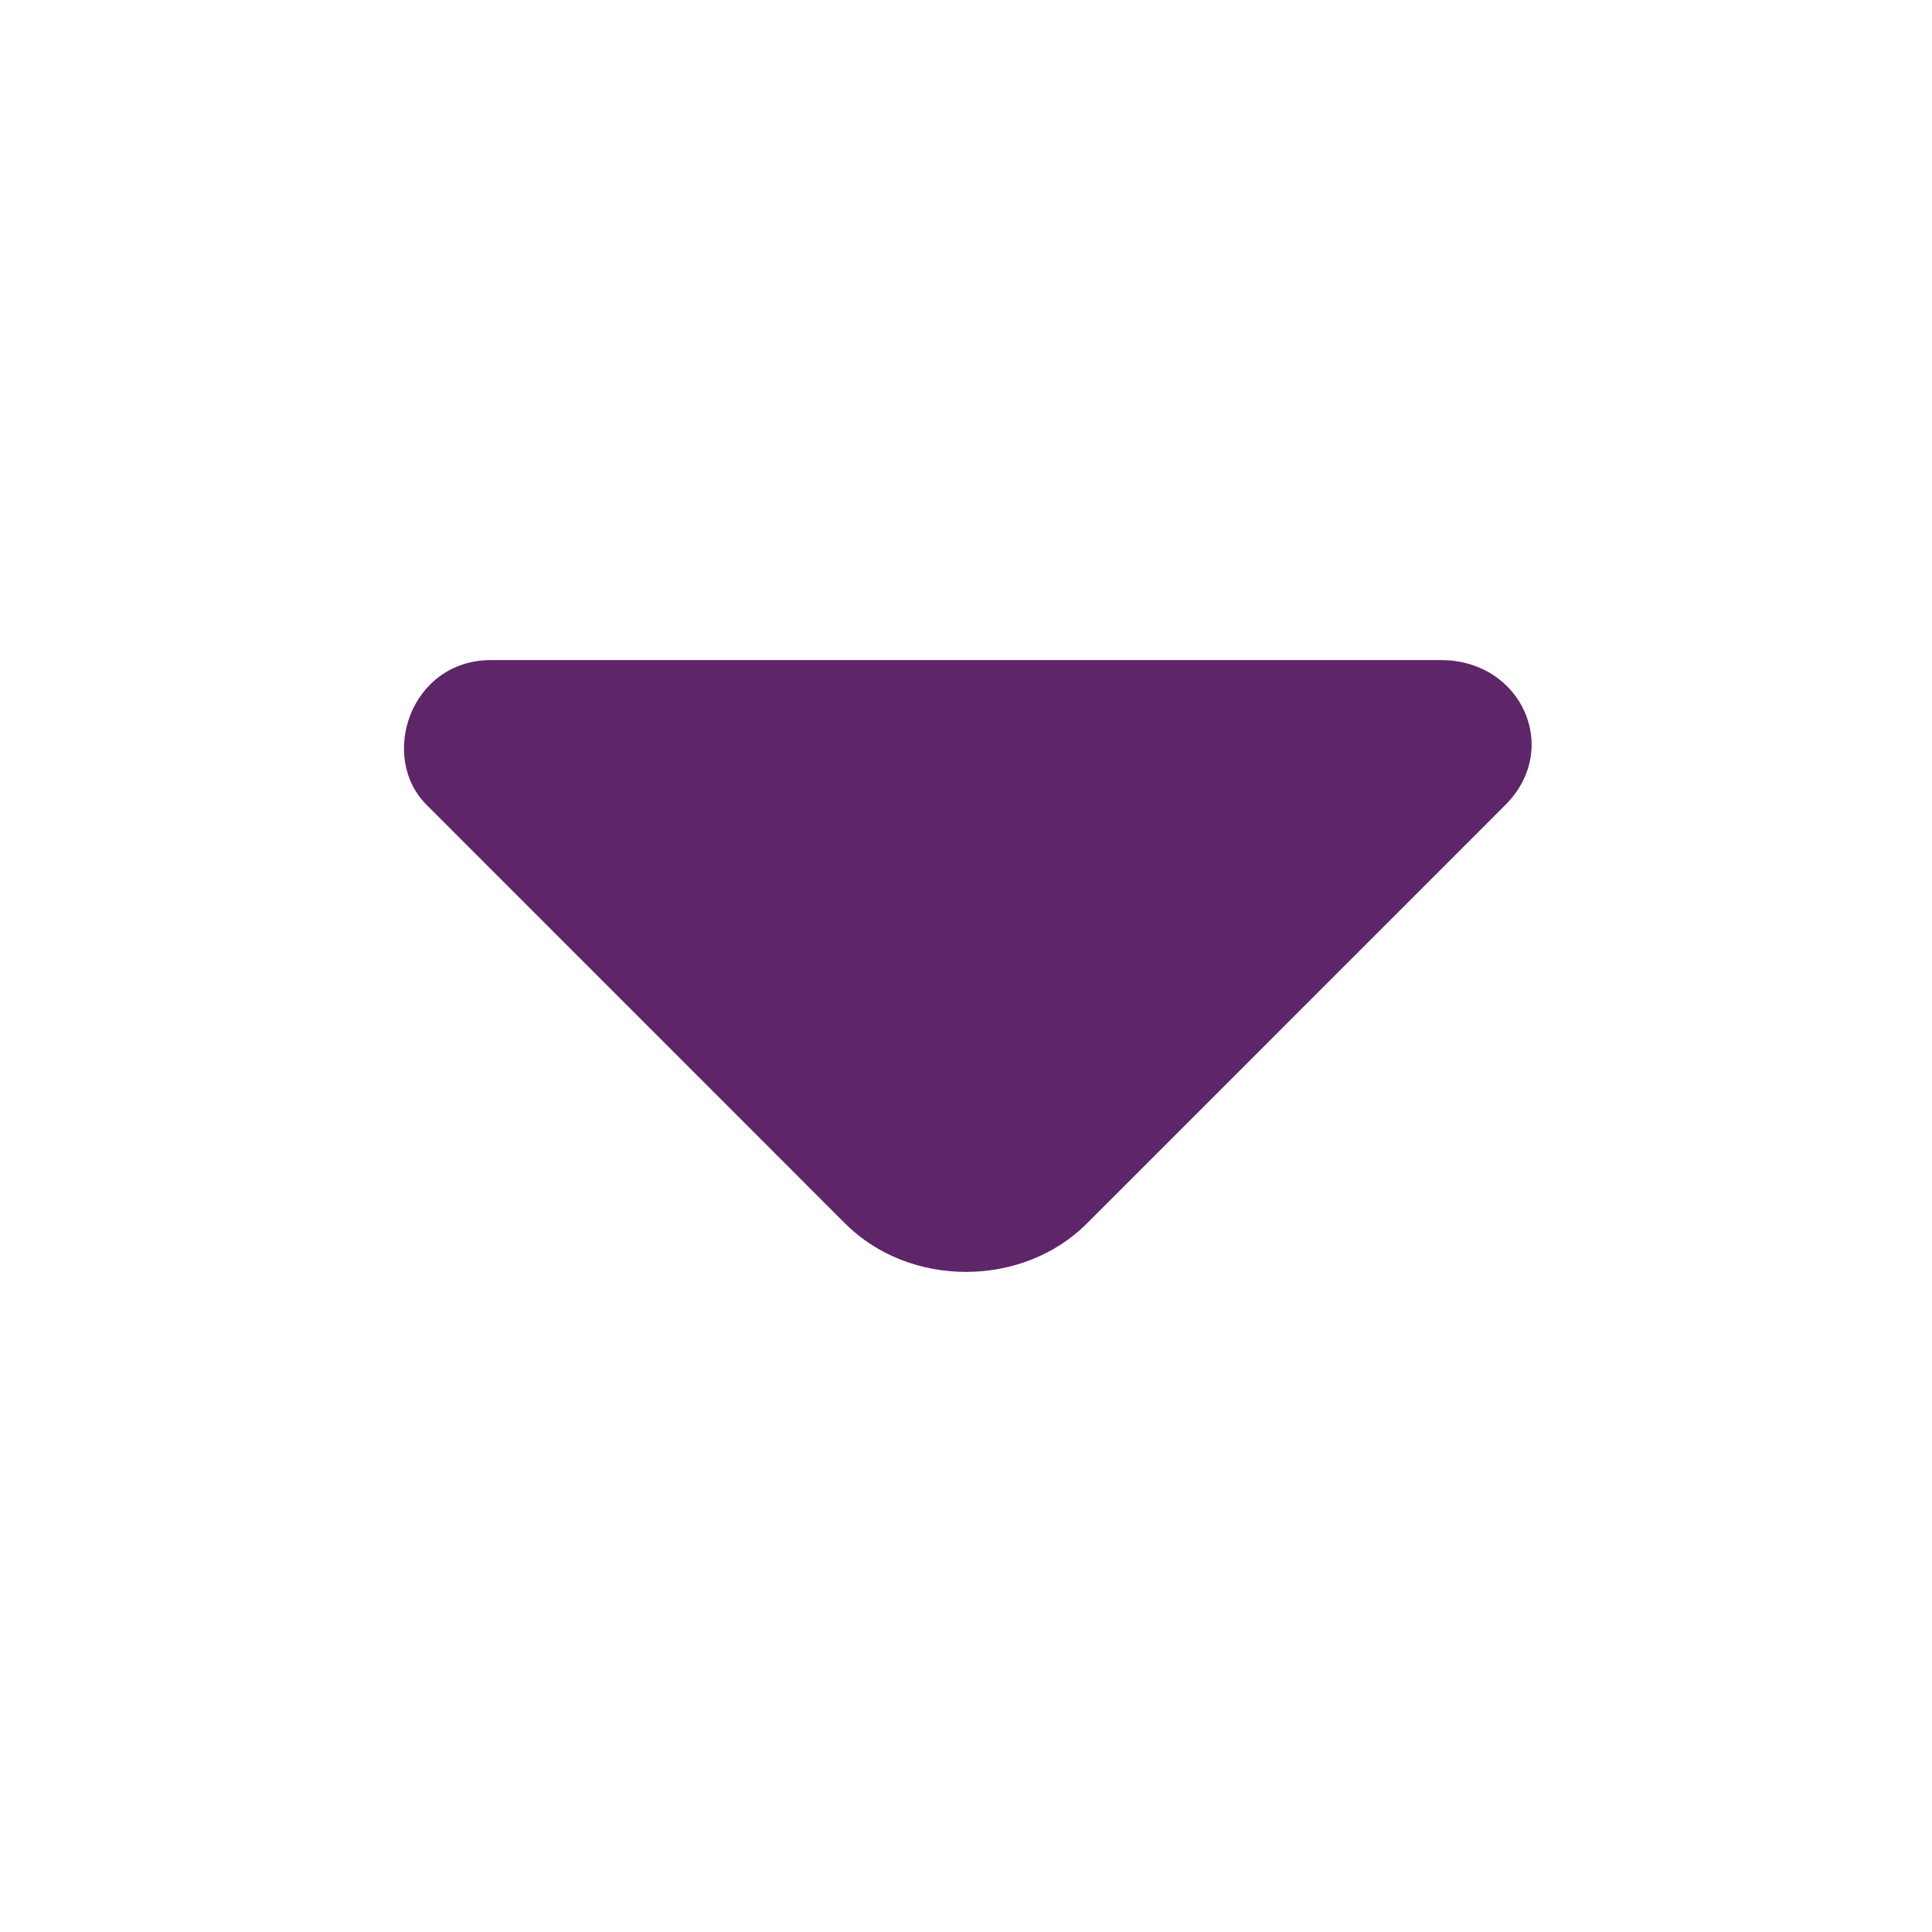 <svg width="32" height="32" viewBox="0 0 32 32" fill="none" xmlns="http://www.w3.org/2000/svg">
<path d="M23.867 10.933H15.6H8.133C6.8 10.933 6.267 12.533 7.067 13.333L14 20.267C15.067 21.333 16.933 21.333 18 20.267L20.667 17.6L24.933 13.333C25.867 12.4 25.2 10.933 23.867 10.933Z" fill="#5E2568"/>
</svg>
